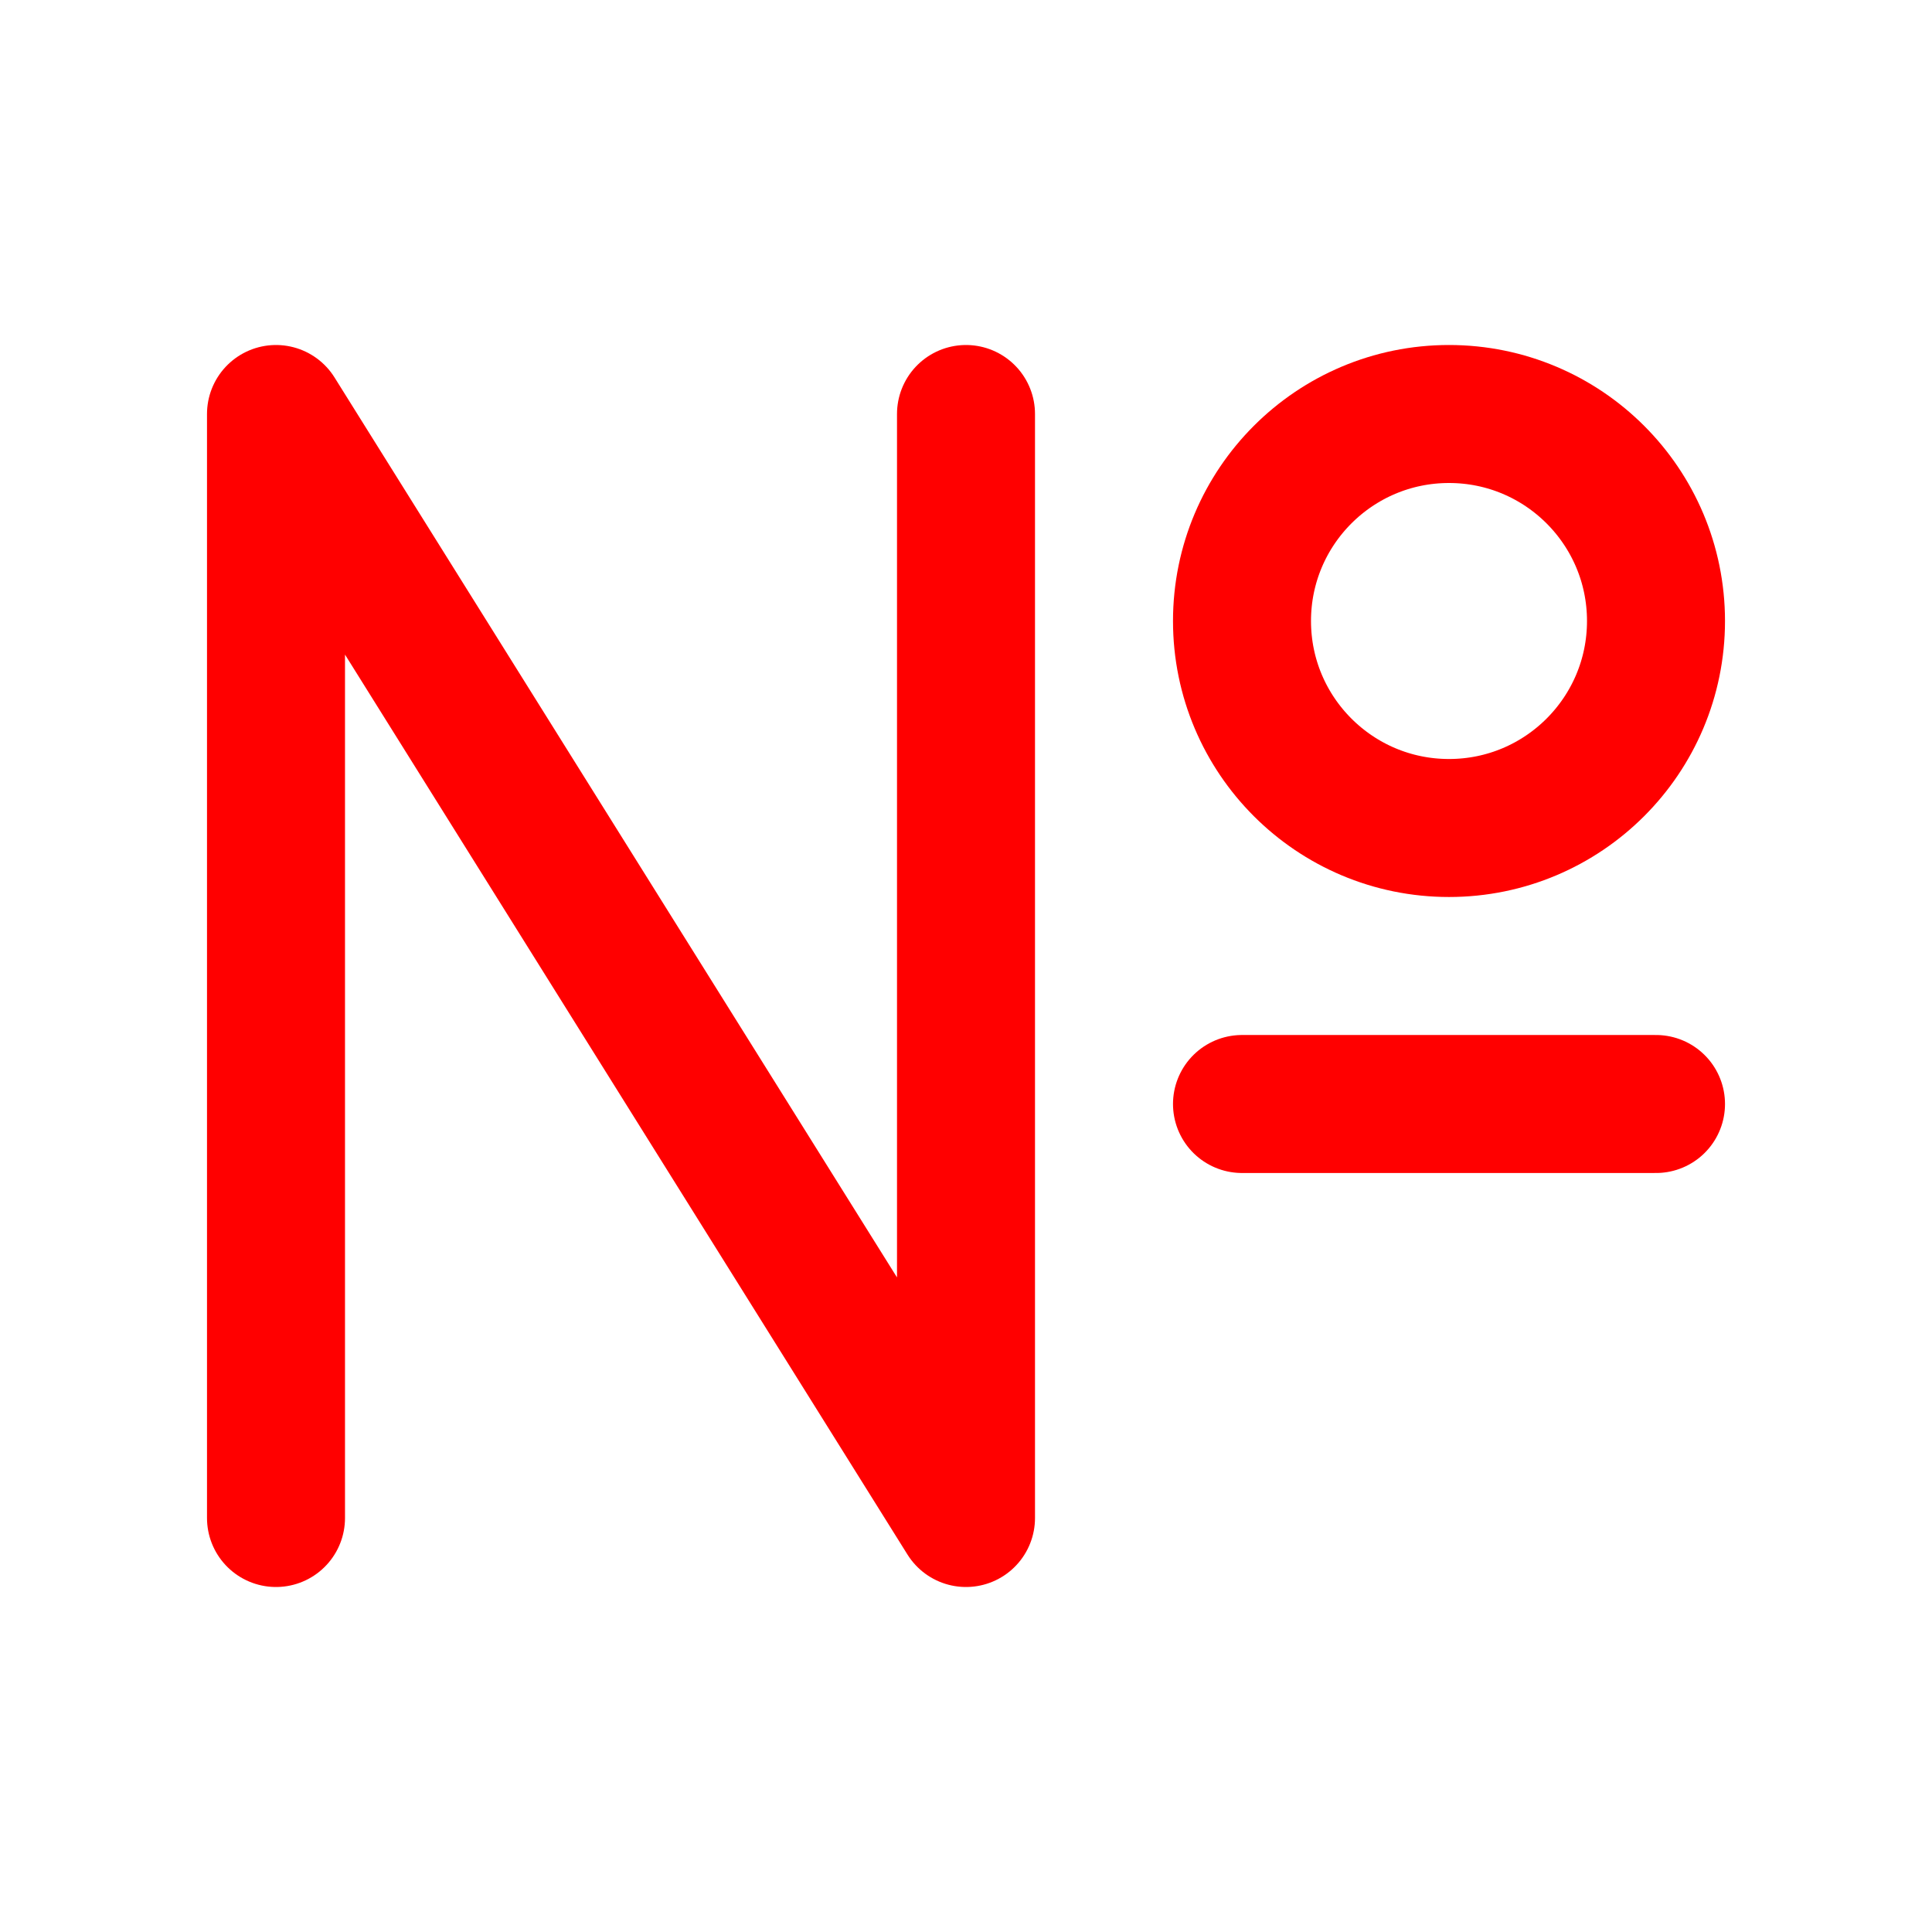 <svg xmlns="http://www.w3.org/2000/svg" width="16" height="16" fill="none" viewBox="0 0 14 14"><circle cx="10.5" cy="4.5" r="1.5" stroke="red"/><path stroke="red" stroke-linecap="round" stroke-linejoin="round" d="M2 11V3l5 8V3m2 5h3"/></svg>